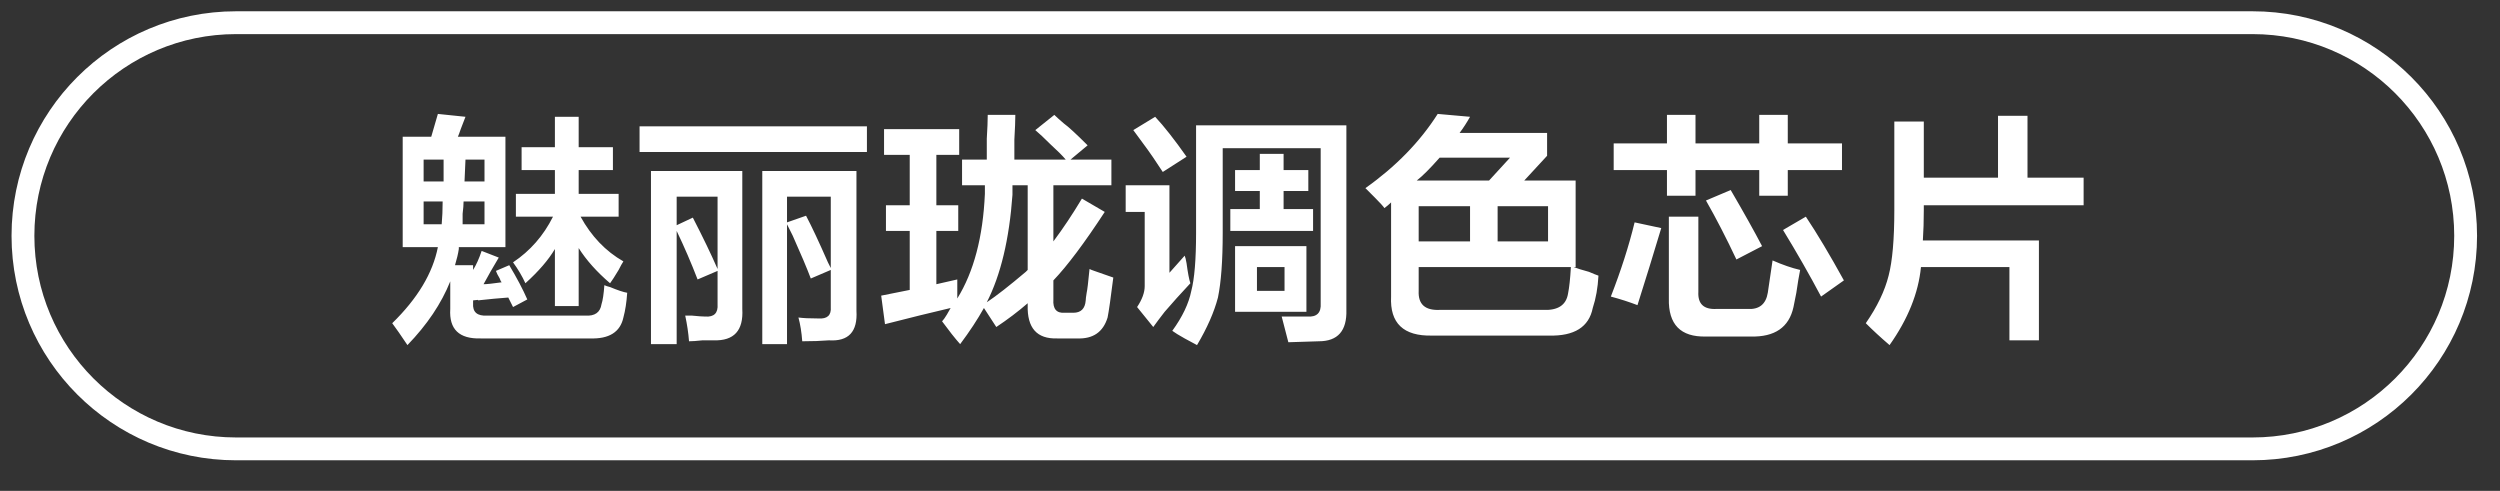 <svg 
 xmlns="http://www.w3.org/2000/svg"
 xmlns:xlink="http://www.w3.org/1999/xlink"
 width="164.25px" height="32.25px">
<rect width="100%" height="100%" fill="#333333" stroke="none"/>
<path fill-rule="evenodd"  fill="rgb(255, 255, 255)"
 d="M126.394,13.485 L126.394,13.798 C126.394,14.507 126.373,15.173 126.332,15.798 L133.957,15.798 L133.957,22.360 L132.019,22.360 L132.019,17.548 L126.207,17.548 C126.040,19.257 125.352,20.964 124.144,22.673 C123.560,22.173 123.040,21.693 122.582,21.235 C123.332,20.152 123.832,19.110 124.082,18.110 C124.332,17.152 124.457,15.715 124.457,13.798 L124.457,7.985 L126.394,7.985 L126.394,11.672 L131.269,11.672 L131.269,7.610 L133.207,7.610 L133.207,11.672 L136.894,11.672 L136.894,13.485 L126.394,13.485 ZM117.144,15.110 L118.644,14.235 C119.394,15.360 120.227,16.757 121.144,18.423 L119.644,19.485 C118.894,18.069 118.060,16.610 117.144,15.110 ZM117.457,12.860 L115.582,12.860 L115.582,11.173 L111.394,11.173 L111.394,12.860 L109.519,12.860 L109.519,11.173 L106.019,11.173 L106.019,9.423 L109.519,9.423 L109.519,7.548 L111.394,7.548 L111.394,9.423 L115.582,9.423 L115.582,7.548 L117.457,7.548 L117.457,9.423 L121.019,9.423 L121.019,11.173 L117.457,11.173 L117.457,12.860 ZM109.144,14.985 C108.644,16.652 108.123,18.340 107.582,20.048 C107.040,19.839 106.457,19.652 105.832,19.485 C106.498,17.777 107.019,16.152 107.394,14.610 L109.144,14.985 ZM101.769,22.048 L94.082,22.048 C92.207,22.089 91.310,21.235 91.394,19.485 L91.394,13.298 C91.269,13.422 91.123,13.548 90.957,13.673 C90.873,13.548 90.665,13.319 90.332,12.985 C90.040,12.694 89.832,12.485 89.707,12.360 C91.707,10.944 93.290,9.319 94.457,7.485 L96.582,7.673 C96.373,8.048 96.144,8.402 95.894,8.735 L101.644,8.735 L101.644,10.235 L100.144,11.860 L103.519,11.860 L103.519,17.548 L103.394,17.548 C103.602,17.632 103.935,17.735 104.394,17.860 C104.685,17.985 104.894,18.069 105.019,18.110 C104.977,18.902 104.852,19.610 104.644,20.235 C104.394,21.485 103.435,22.089 101.769,22.048 ZM93.207,15.860 L96.582,15.860 L96.582,13.548 L93.207,13.548 L93.207,15.860 ZM94.582,10.360 C93.957,11.069 93.457,11.569 93.082,11.860 L97.832,11.860 L99.207,10.360 L94.582,10.360 ZM101.707,13.548 L98.394,13.548 L98.394,15.860 L101.707,15.860 L101.707,13.548 ZM93.207,17.548 L93.207,19.110 C93.165,19.985 93.623,20.402 94.582,20.360 L101.394,20.360 C102.352,20.402 102.894,20.048 103.019,19.297 C103.102,18.882 103.165,18.298 103.207,17.548 L93.207,17.548 ZM86.644,22.422 L84.644,22.485 L84.207,20.798 C84.873,20.798 85.435,20.798 85.894,20.798 C86.519,20.839 86.810,20.548 86.769,19.923 L86.769,9.735 L80.332,9.735 L80.332,15.298 C80.332,17.132 80.227,18.548 80.019,19.548 C79.769,20.507 79.310,21.548 78.644,22.673 C78.477,22.589 78.207,22.443 77.832,22.235 C77.457,22.026 77.185,21.860 77.019,21.735 C77.685,20.818 78.102,19.944 78.269,19.110 C78.477,18.319 78.582,17.048 78.582,15.298 L78.582,8.235 L88.457,8.235 L88.457,20.360 C88.498,21.735 87.894,22.422 86.644,22.422 ZM75.769,21.485 L74.707,20.173 C75.040,19.673 75.207,19.215 75.207,18.798 L75.207,13.923 L73.957,13.923 L73.957,12.173 L76.832,12.173 L76.832,17.922 L77.832,16.798 C77.873,16.881 77.915,17.048 77.957,17.298 C78.040,17.922 78.123,18.360 78.207,18.610 C77.582,19.277 77.019,19.902 76.519,20.485 C76.227,20.860 75.977,21.193 75.769,21.485 ZM76.019,10.735 C75.727,10.277 75.207,9.548 74.457,8.548 L75.894,7.673 C76.477,8.298 77.165,9.173 77.957,10.297 L76.394,11.298 C76.310,11.173 76.185,10.985 76.019,10.735 ZM69.957,20.548 L70.519,20.548 C71.019,20.548 71.290,20.277 71.332,19.735 C71.332,19.652 71.352,19.485 71.394,19.235 C71.435,19.069 71.498,18.548 71.582,17.673 C71.665,17.715 71.769,17.757 71.894,17.798 C72.477,18.007 72.894,18.152 73.144,18.235 C72.977,19.569 72.852,20.444 72.769,20.860 C72.477,21.818 71.810,22.276 70.769,22.235 L69.457,22.235 C68.123,22.276 67.477,21.548 67.519,20.048 L67.519,19.923 C66.894,20.465 66.207,20.985 65.457,21.485 L64.644,20.235 C64.227,20.985 63.707,21.776 63.082,22.610 C62.748,22.235 62.352,21.735 61.894,21.110 C61.977,21.026 62.082,20.881 62.207,20.673 C62.332,20.465 62.415,20.319 62.457,20.235 C61.207,20.527 59.769,20.881 58.144,21.298 L57.894,19.423 L59.769,19.048 L59.769,15.173 L58.207,15.173 L58.207,13.485 L59.769,13.485 L59.769,10.173 L58.082,10.173 L58.082,8.485 L63.019,8.485 L63.019,10.173 L61.519,10.173 L61.519,13.485 L62.957,13.485 L62.957,15.173 L61.519,15.173 L61.519,18.673 L62.894,18.360 C62.894,18.777 62.894,19.194 62.894,19.610 C63.977,17.860 64.582,15.569 64.707,12.735 C64.707,12.527 64.707,12.340 64.707,12.173 L63.207,12.173 L63.207,10.485 L64.832,10.485 C64.832,10.194 64.832,9.735 64.832,9.110 C64.873,8.444 64.894,7.923 64.894,7.548 L66.707,7.548 C66.707,7.923 66.685,8.465 66.644,9.173 C66.644,9.757 66.644,10.194 66.644,10.485 L70.019,10.485 C69.810,10.235 69.477,9.902 69.019,9.485 C68.602,9.069 68.269,8.757 68.019,8.548 L69.269,7.548 C69.394,7.673 69.602,7.860 69.894,8.110 C70.185,8.319 70.707,8.798 71.457,9.548 L70.332,10.485 L73.019,10.485 L73.019,12.173 L69.207,12.173 L69.207,15.860 C69.832,15.027 70.457,14.090 71.082,13.048 L72.582,13.923 C71.248,15.965 70.123,17.465 69.207,18.423 L69.207,19.673 C69.165,20.298 69.415,20.590 69.957,20.548 ZM67.519,12.173 L66.519,12.173 L66.519,12.798 C66.310,15.715 65.748,18.069 64.832,19.860 C65.457,19.444 66.310,18.777 67.394,17.860 C67.435,17.819 67.477,17.777 67.519,17.735 L67.519,12.173 ZM42.019,8.298 L56.957,8.298 L56.957,9.985 L42.019,9.985 L42.019,8.298 ZM38.769,22.235 L31.582,22.235 C30.165,22.276 29.498,21.631 29.582,20.298 L29.582,18.485 C28.998,19.944 28.060,21.339 26.769,22.673 C26.352,22.048 26.019,21.568 25.769,21.235 C27.435,19.610 28.435,17.944 28.769,16.235 L26.457,16.235 L26.457,8.985 L28.332,8.985 L28.769,7.485 L30.582,7.673 C30.540,7.798 30.435,8.069 30.269,8.485 C30.185,8.735 30.123,8.902 30.082,8.985 L33.207,8.985 L33.207,16.235 L30.144,16.235 C30.144,16.277 30.144,16.319 30.144,16.360 C30.102,16.652 30.019,17.007 29.894,17.423 L31.082,17.423 L31.082,17.735 C31.290,17.402 31.477,16.985 31.644,16.485 L32.769,16.923 C32.394,17.548 32.060,18.132 31.769,18.673 C31.977,18.673 32.373,18.631 32.957,18.548 C32.915,18.507 32.873,18.423 32.832,18.298 C32.707,18.089 32.623,17.922 32.582,17.798 L33.457,17.423 C33.957,18.256 34.352,19.007 34.644,19.673 L33.707,20.173 L33.394,19.548 C32.810,19.590 32.144,19.652 31.394,19.735 C31.477,19.694 31.373,19.694 31.082,19.735 L31.082,19.923 C31.040,20.507 31.352,20.776 32.019,20.735 L38.457,20.735 C39.082,20.776 39.435,20.527 39.519,19.985 C39.602,19.735 39.665,19.319 39.707,18.735 C39.790,18.777 39.915,18.819 40.082,18.860 C40.582,19.069 40.957,19.194 41.207,19.235 C41.165,19.860 41.082,20.402 40.957,20.860 C40.748,21.818 40.019,22.276 38.769,22.235 ZM27.832,14.735 L29.019,14.735 C29.060,14.277 29.082,13.777 29.082,13.235 L27.832,13.235 L27.832,14.735 ZM29.144,10.485 L27.832,10.485 L27.832,11.923 L29.144,11.923 L29.144,10.485 ZM31.832,10.485 L30.582,10.485 L30.519,11.923 L31.832,11.923 L31.832,10.485 ZM30.394,14.735 L31.832,14.735 L31.832,13.235 L30.457,13.235 C30.457,13.444 30.435,13.715 30.394,14.048 C30.394,14.340 30.394,14.569 30.394,14.735 ZM40.644,17.735 C40.394,18.152 40.207,18.444 40.082,18.610 C39.207,17.860 38.519,17.090 38.019,16.298 L38.019,20.110 L36.457,20.110 L36.457,16.360 C36.040,17.069 35.394,17.819 34.519,18.610 C34.310,18.152 34.040,17.694 33.707,17.235 C34.832,16.485 35.707,15.485 36.332,14.235 L33.894,14.235 L33.894,12.735 L36.457,12.735 L36.457,11.173 L34.269,11.173 L34.269,9.673 L36.457,9.673 L36.457,7.673 L38.019,7.673 L38.019,9.673 L40.269,9.673 L40.269,11.173 L38.019,11.173 L38.019,12.735 L40.644,12.735 L40.644,14.235 L38.144,14.235 C38.852,15.527 39.790,16.507 40.957,17.173 C40.873,17.298 40.769,17.485 40.644,17.735 ZM48.769,20.298 C48.852,21.714 48.227,22.401 46.894,22.360 C46.727,22.360 46.477,22.360 46.144,22.360 C45.769,22.401 45.477,22.422 45.269,22.422 C45.227,21.881 45.144,21.318 45.019,20.735 C45.060,20.735 45.207,20.735 45.457,20.735 C45.873,20.776 46.165,20.798 46.332,20.798 C46.915,20.839 47.185,20.569 47.144,19.985 L47.144,17.798 L45.832,18.360 C45.415,17.277 44.957,16.215 44.457,15.173 L44.457,22.610 L42.769,22.610 L42.769,11.235 L48.769,11.235 L48.769,20.298 ZM47.144,12.923 L44.457,12.923 L44.457,14.797 L45.519,14.298 C46.185,15.590 46.727,16.714 47.144,17.673 L47.144,12.923 ZM56.269,20.423 C56.352,21.798 55.748,22.443 54.457,22.360 C53.957,22.401 53.373,22.422 52.707,22.422 C52.665,21.839 52.582,21.318 52.457,20.860 C52.748,20.901 53.185,20.923 53.769,20.923 C54.352,20.964 54.623,20.714 54.582,20.173 L54.582,17.735 L53.269,18.298 C53.019,17.632 52.623,16.694 52.082,15.485 C51.915,15.152 51.790,14.902 51.707,14.735 L51.707,22.610 L50.082,22.610 L50.082,11.235 L56.269,11.235 L56.269,20.423 ZM54.582,12.923 L51.707,12.923 L51.707,14.610 L52.957,14.173 C53.332,14.882 53.810,15.902 54.394,17.235 C54.477,17.402 54.540,17.527 54.582,17.610 L54.582,12.923 ZM82.769,12.548 L81.144,12.548 L81.144,11.173 L82.769,11.173 L82.769,10.110 L84.332,10.110 L84.332,11.173 L85.957,11.173 L85.957,12.548 L84.332,12.548 L84.332,13.735 L86.269,13.735 L86.269,15.173 L80.832,15.173 L80.832,13.735 L82.769,13.735 L82.769,12.548 ZM85.832,20.485 L81.144,20.485 L81.144,16.173 L85.832,16.173 L85.832,20.485 ZM84.394,17.548 L82.582,17.548 L82.582,19.110 L84.394,19.110 L84.394,17.548 ZM112.082,13.173 L113.707,12.485 C114.582,13.985 115.269,15.215 115.769,16.173 L114.082,17.048 C113.415,15.632 112.748,14.340 112.082,13.173 ZM111.582,19.173 C111.540,19.965 111.935,20.340 112.769,20.298 L114.832,20.298 C115.582,20.340 116.019,19.985 116.144,19.235 C116.269,18.402 116.373,17.694 116.457,17.110 C117.123,17.402 117.727,17.610 118.269,17.735 C118.185,18.152 118.102,18.652 118.019,19.235 C117.935,19.652 117.873,19.965 117.832,20.173 C117.540,21.506 116.602,22.151 115.019,22.110 L112.082,22.110 C110.415,22.151 109.602,21.318 109.644,19.610 L109.644,14.235 L111.582,14.235 L111.582,19.173 Z"/>
<path fill-rule="evenodd"  stroke="rgb(255, 255, 255)" stroke-width="1.5px" stroke-linecap="butt" stroke-linejoin="miter" fill="none"
 d="M15.508,1.491 L147.992,1.491 C155.724,1.491 161.992,7.759 161.992,15.492 C161.992,23.223 155.724,29.491 147.992,29.491 L15.508,29.491 C7.776,29.491 1.508,23.223 1.508,15.492 C1.508,7.759 7.776,1.491 15.508,1.491 Z"/>
</svg>
